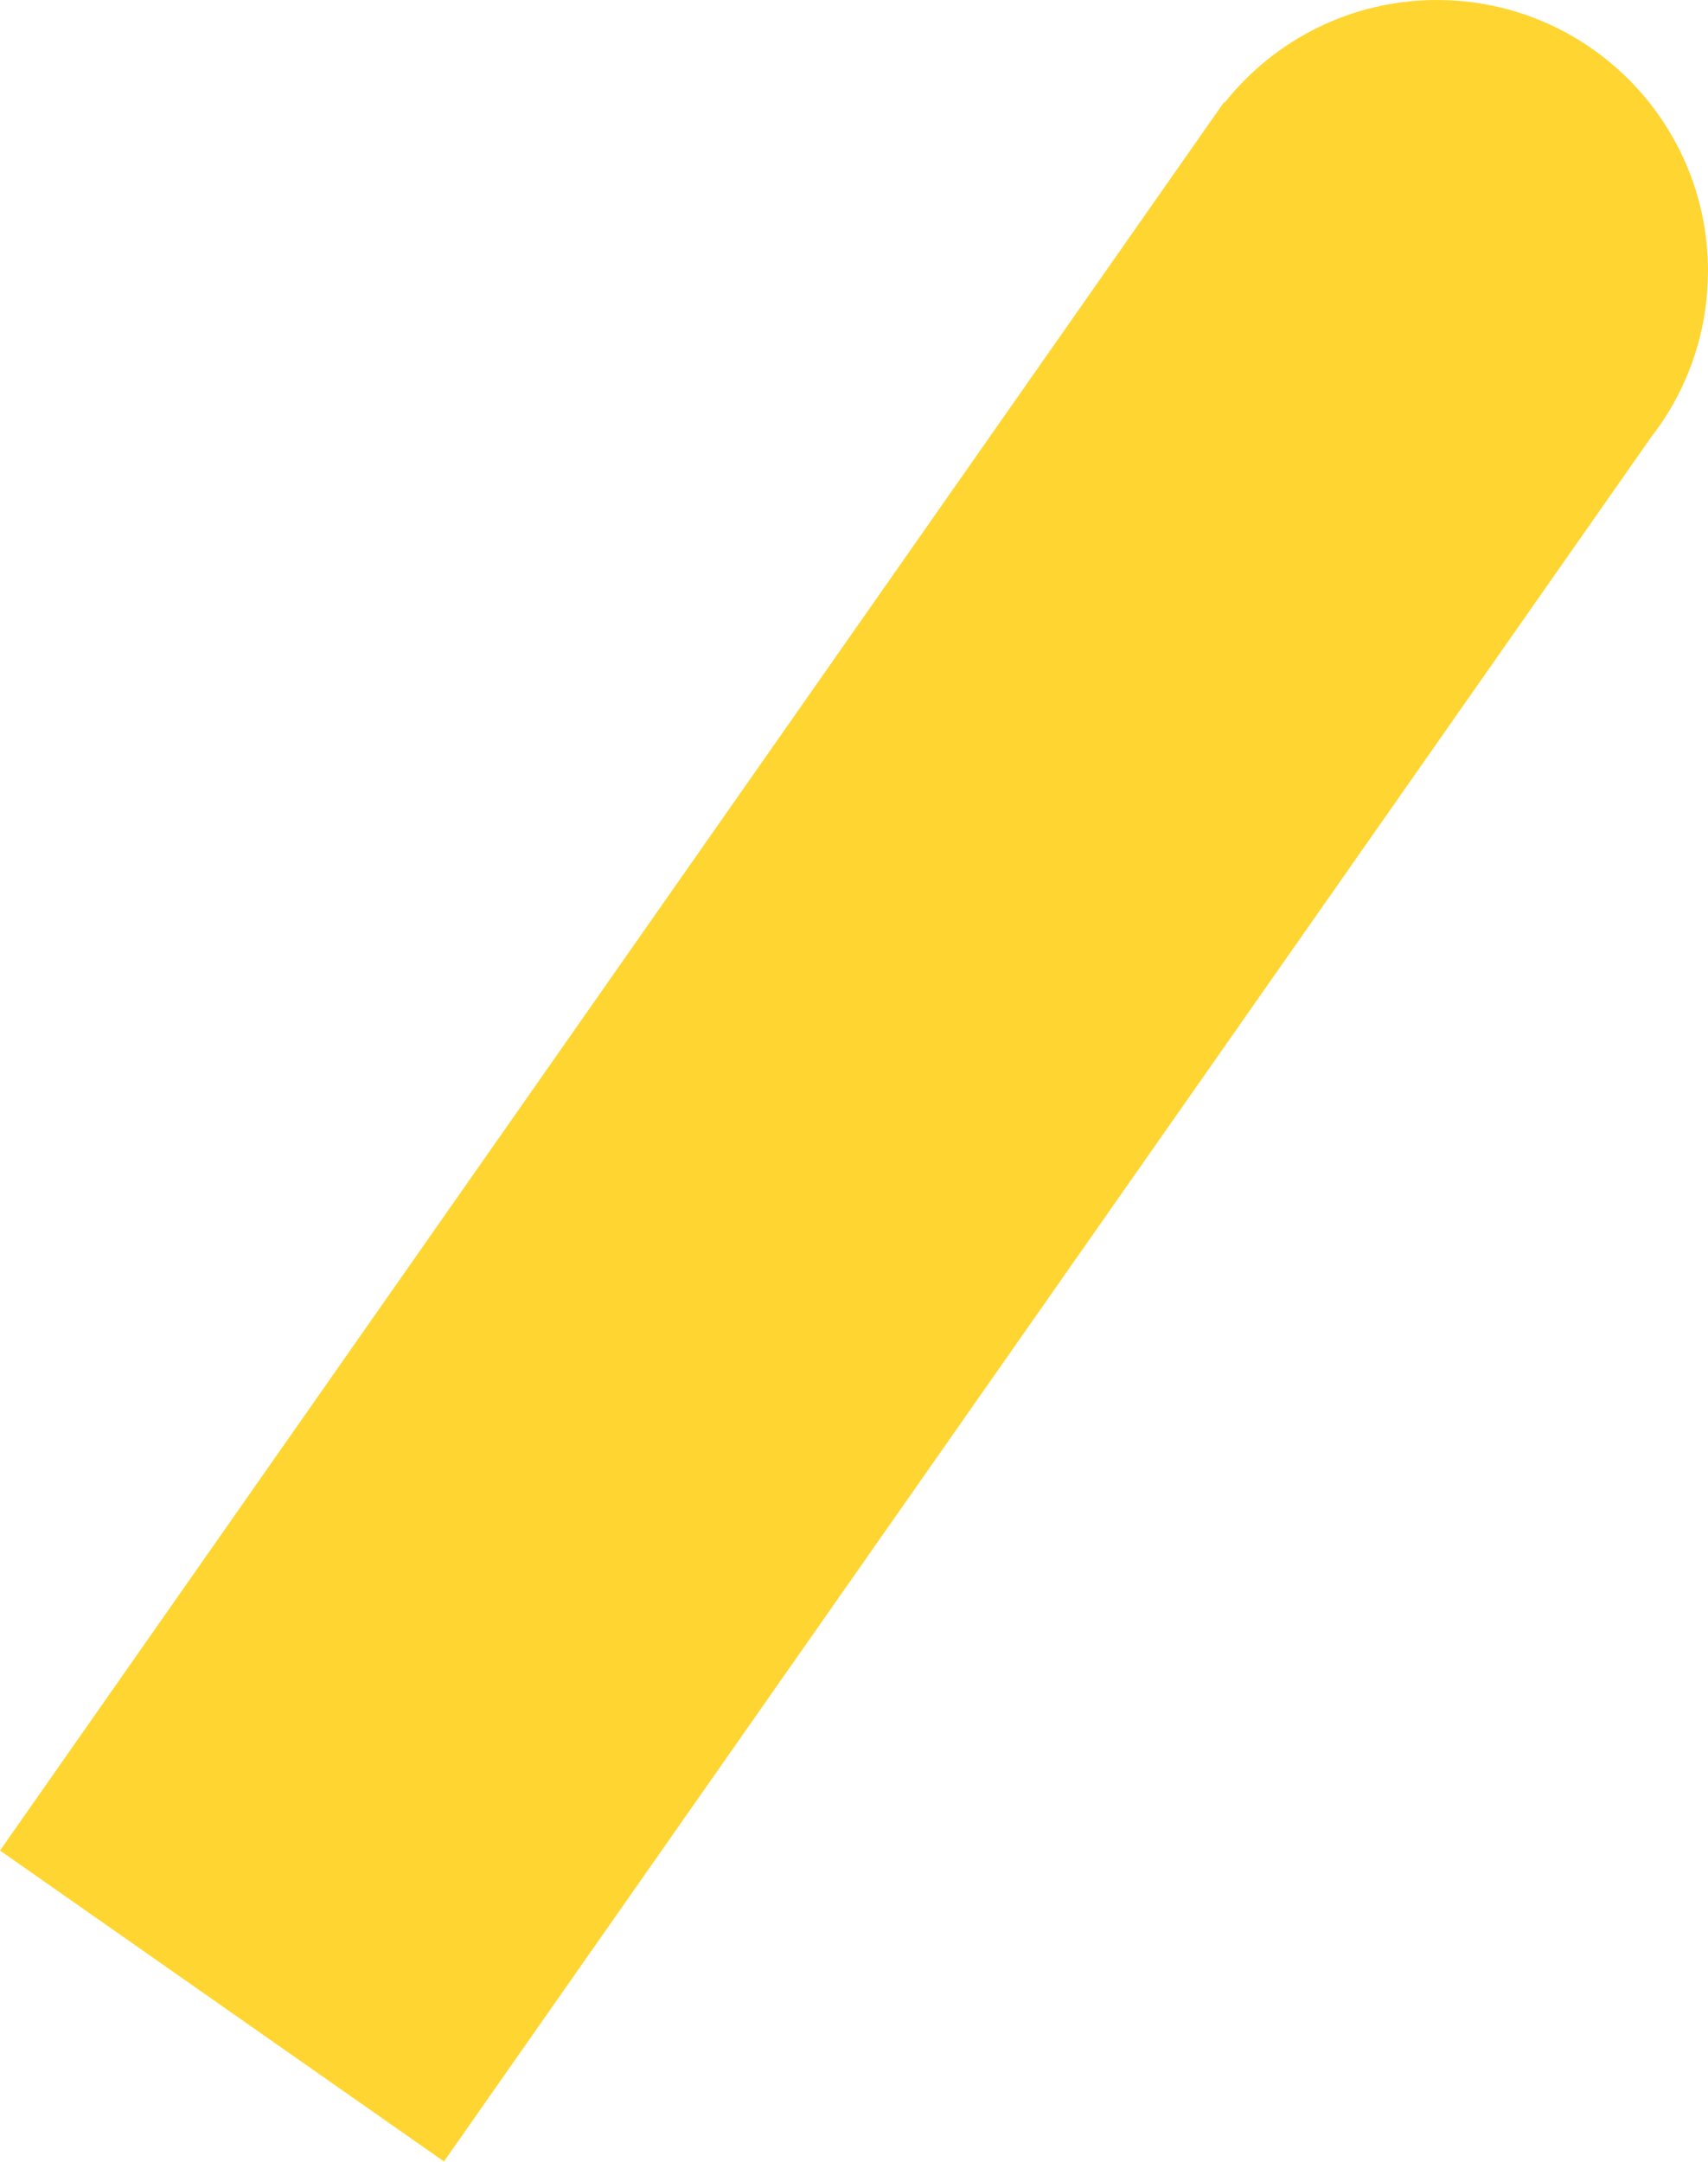 <?xml version="1.0" encoding="UTF-8"?> <svg xmlns="http://www.w3.org/2000/svg" width="2748" height="3478" viewBox="0 0 2748 3478" fill="none"> <path d="M2683.69 664.027C2724.48 597.684 2748 519.589 2748 436C2748 195.204 2552.8 0 2312 0C2173.74 0 2050.51 64.354 1970.64 164.741L1969.58 164L0 2976.85L714.301 3477.01L2656.42 703.37C2665.35 691.889 2673.71 679.95 2681.47 667.594L2683.88 664.159L2683.69 664.027Z" fill="#FFD631"></path> </svg> 